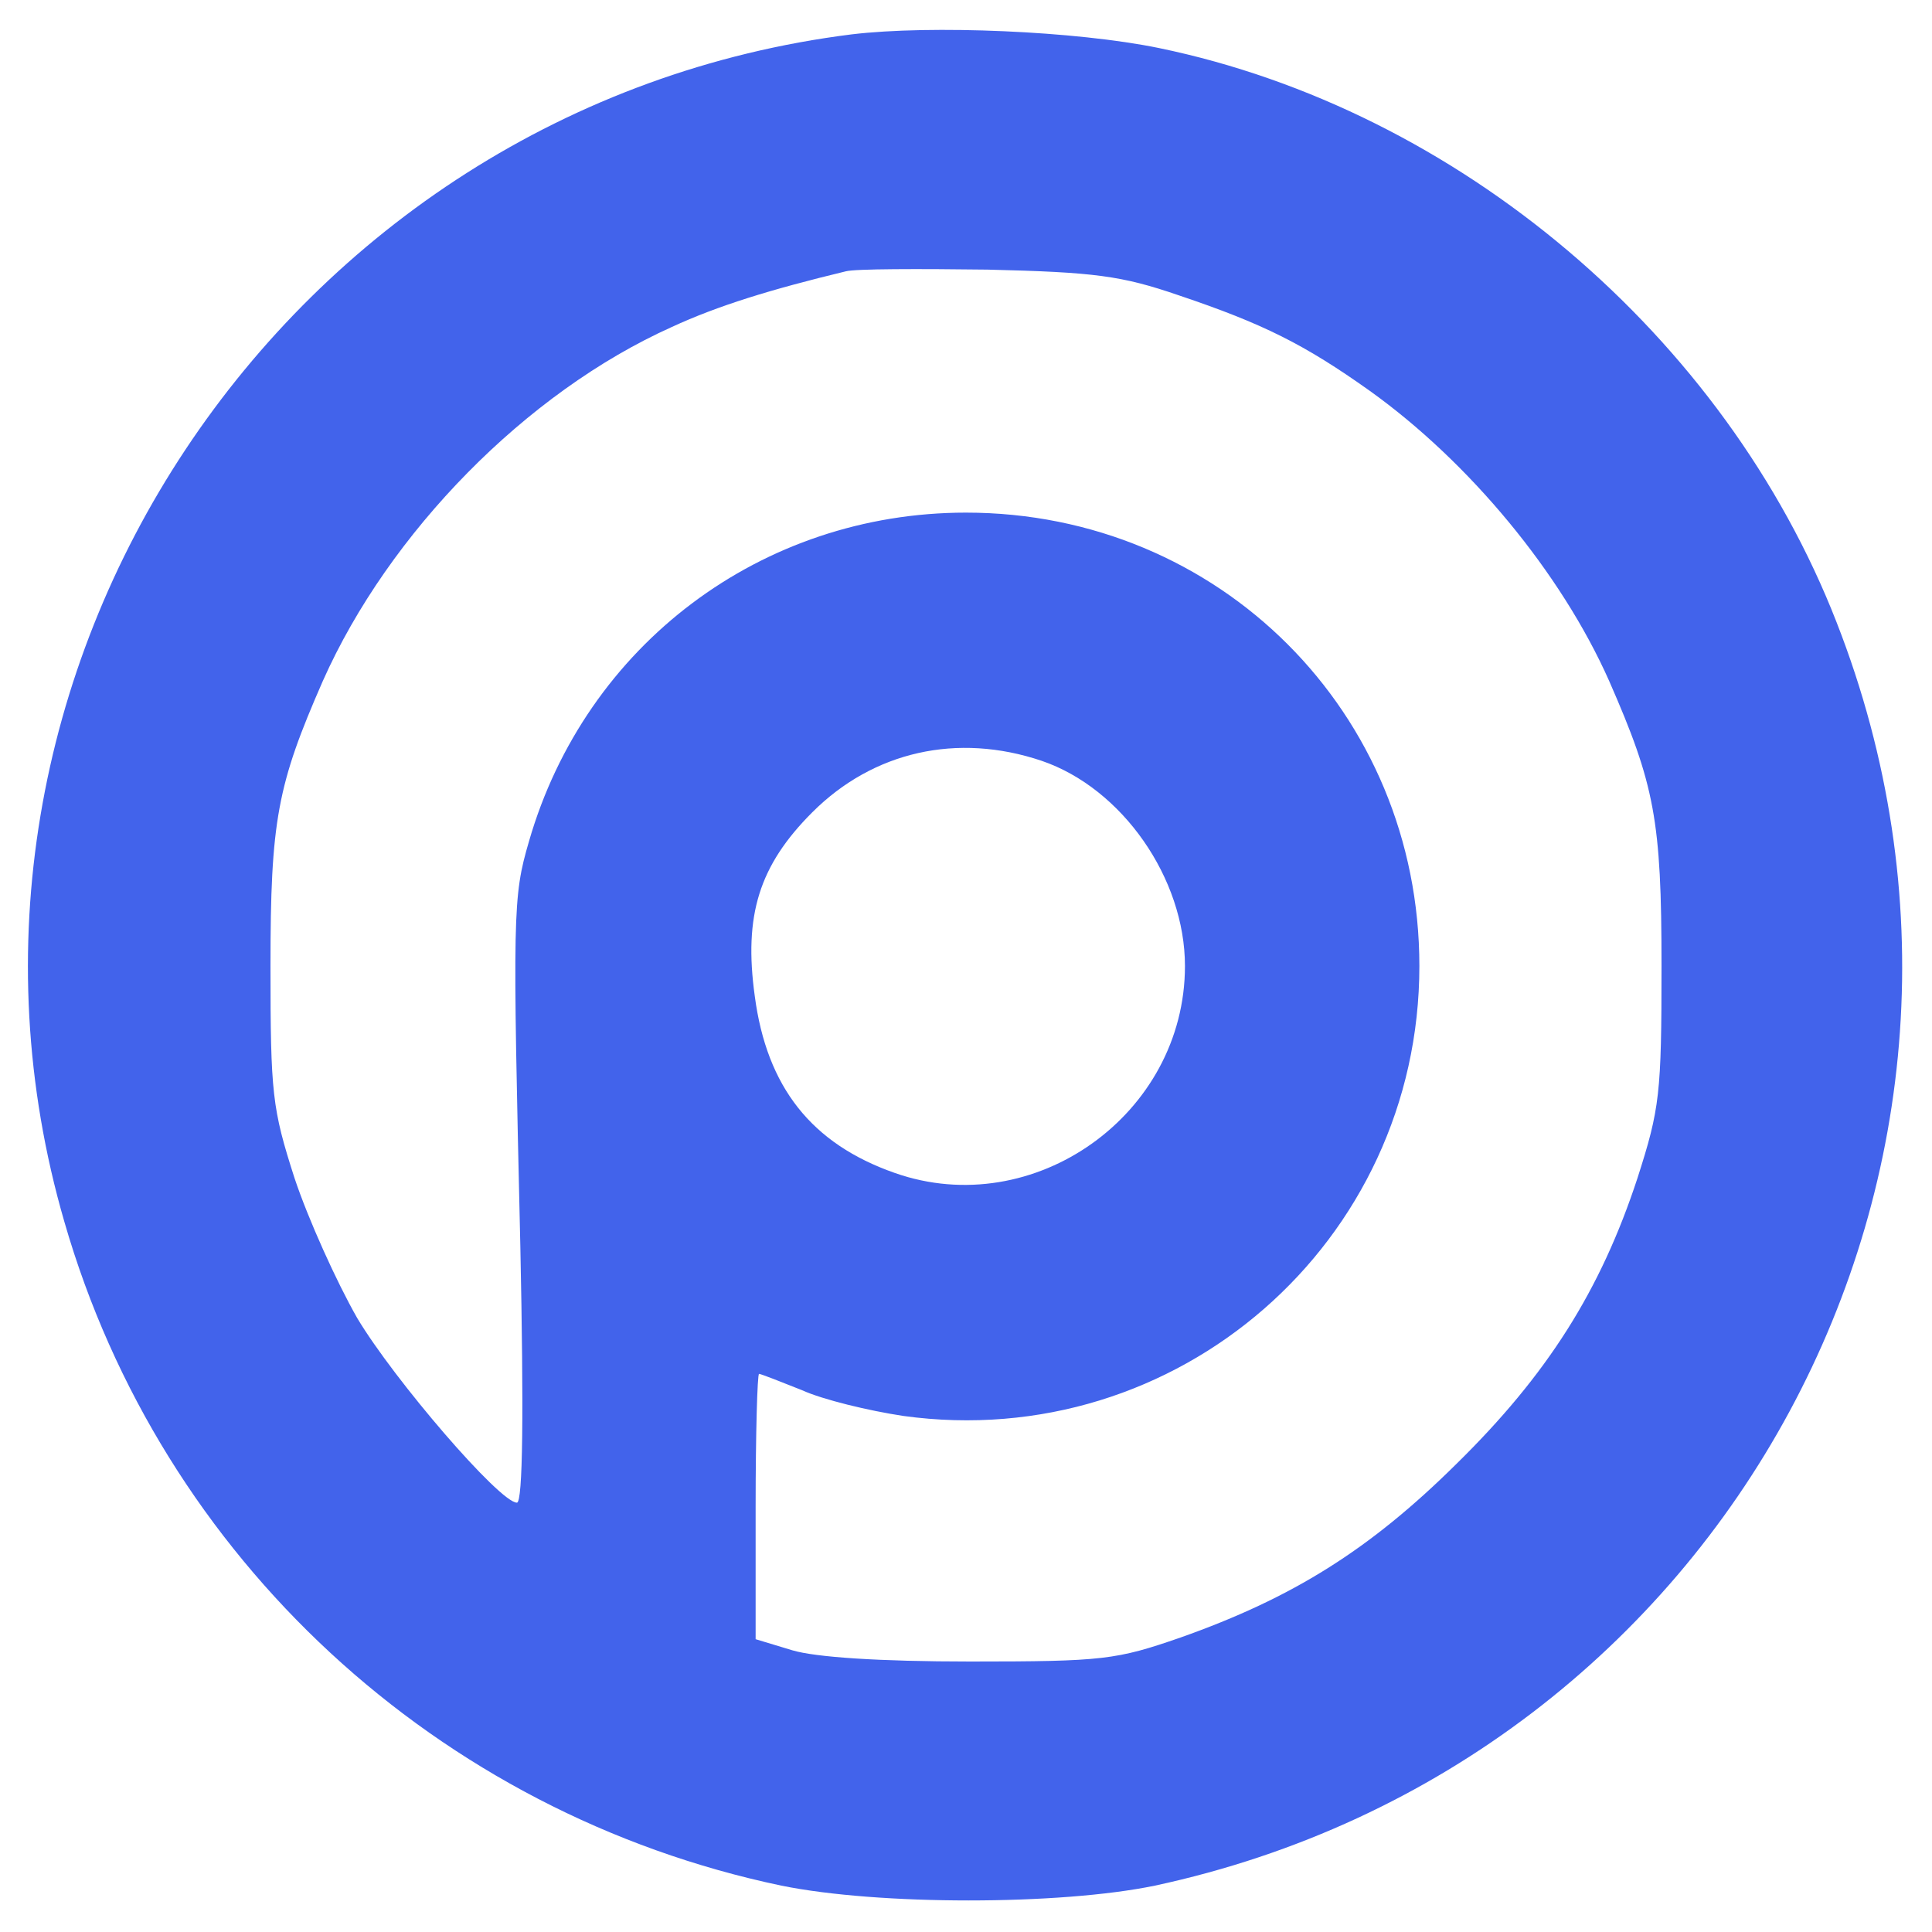 <?xml version="1.0" standalone="no"?>
<!DOCTYPE svg PUBLIC "-//W3C//DTD SVG 20010904//EN"
 "http://www.w3.org/TR/2001/REC-SVG-20010904/DTD/svg10.dtd">
<svg version="1.0" xmlns="http://www.w3.org/2000/svg"
 height="24px" width="24px" viewBox="0 0 225 225"

 preserveAspectRatio="xMidYMid meet">

<g transform="translate(0,225) scale(0.1,-0.1)"
 fill="#4263eb" stroke="none">
<path d="M992 2210 c-662 -83 -1102 -746 -917 -1383 113 -392 435 -689 835
-773 113 -23 324 -23 435 0 665 143 1041 839 794 1471 -130 334 -441 597 -789
669 -97 20 -266 27 -358 16z m381 -304 c98 -33 146 -57 222 -111 116 -83 223
-212 279 -338 53 -121 61 -162 61 -332 0 -149 -2 -166 -28 -247 -43 -131 -105
-229 -211 -333 -101 -100 -191 -156 -321 -202 -75 -26 -90 -28 -245 -28 -106
0 -180 5 -207 13 l-43 13 0 154 c0 85 2 155 4 155 2 0 25 -9 50 -19 24 -11 78
-24 118 -30 319 -44 601 202 601 524 0 295 -233 528 -528 528 -238 0 -443
-154 -509 -383 -19 -65 -19 -83 -10 -472 4 -192 3 -298 -4 -298 -20 0 -143
143 -186 215 -24 42 -57 115 -73 163 -26 81 -28 98 -28 247 0 170 8 211 61
332 77 173 237 336 406 412 54 25 116 44 203 65 11 3 85 3 165 2 125 -3 156
-7 223 -30z m-160 -542 c94 -32 167 -137 167 -239 0 -173 -176 -298 -338 -241
-97 34 -149 100 -163 206 -13 94 5 152 67 214 71 71 169 93 267 60z"/>
</g>
</svg>
